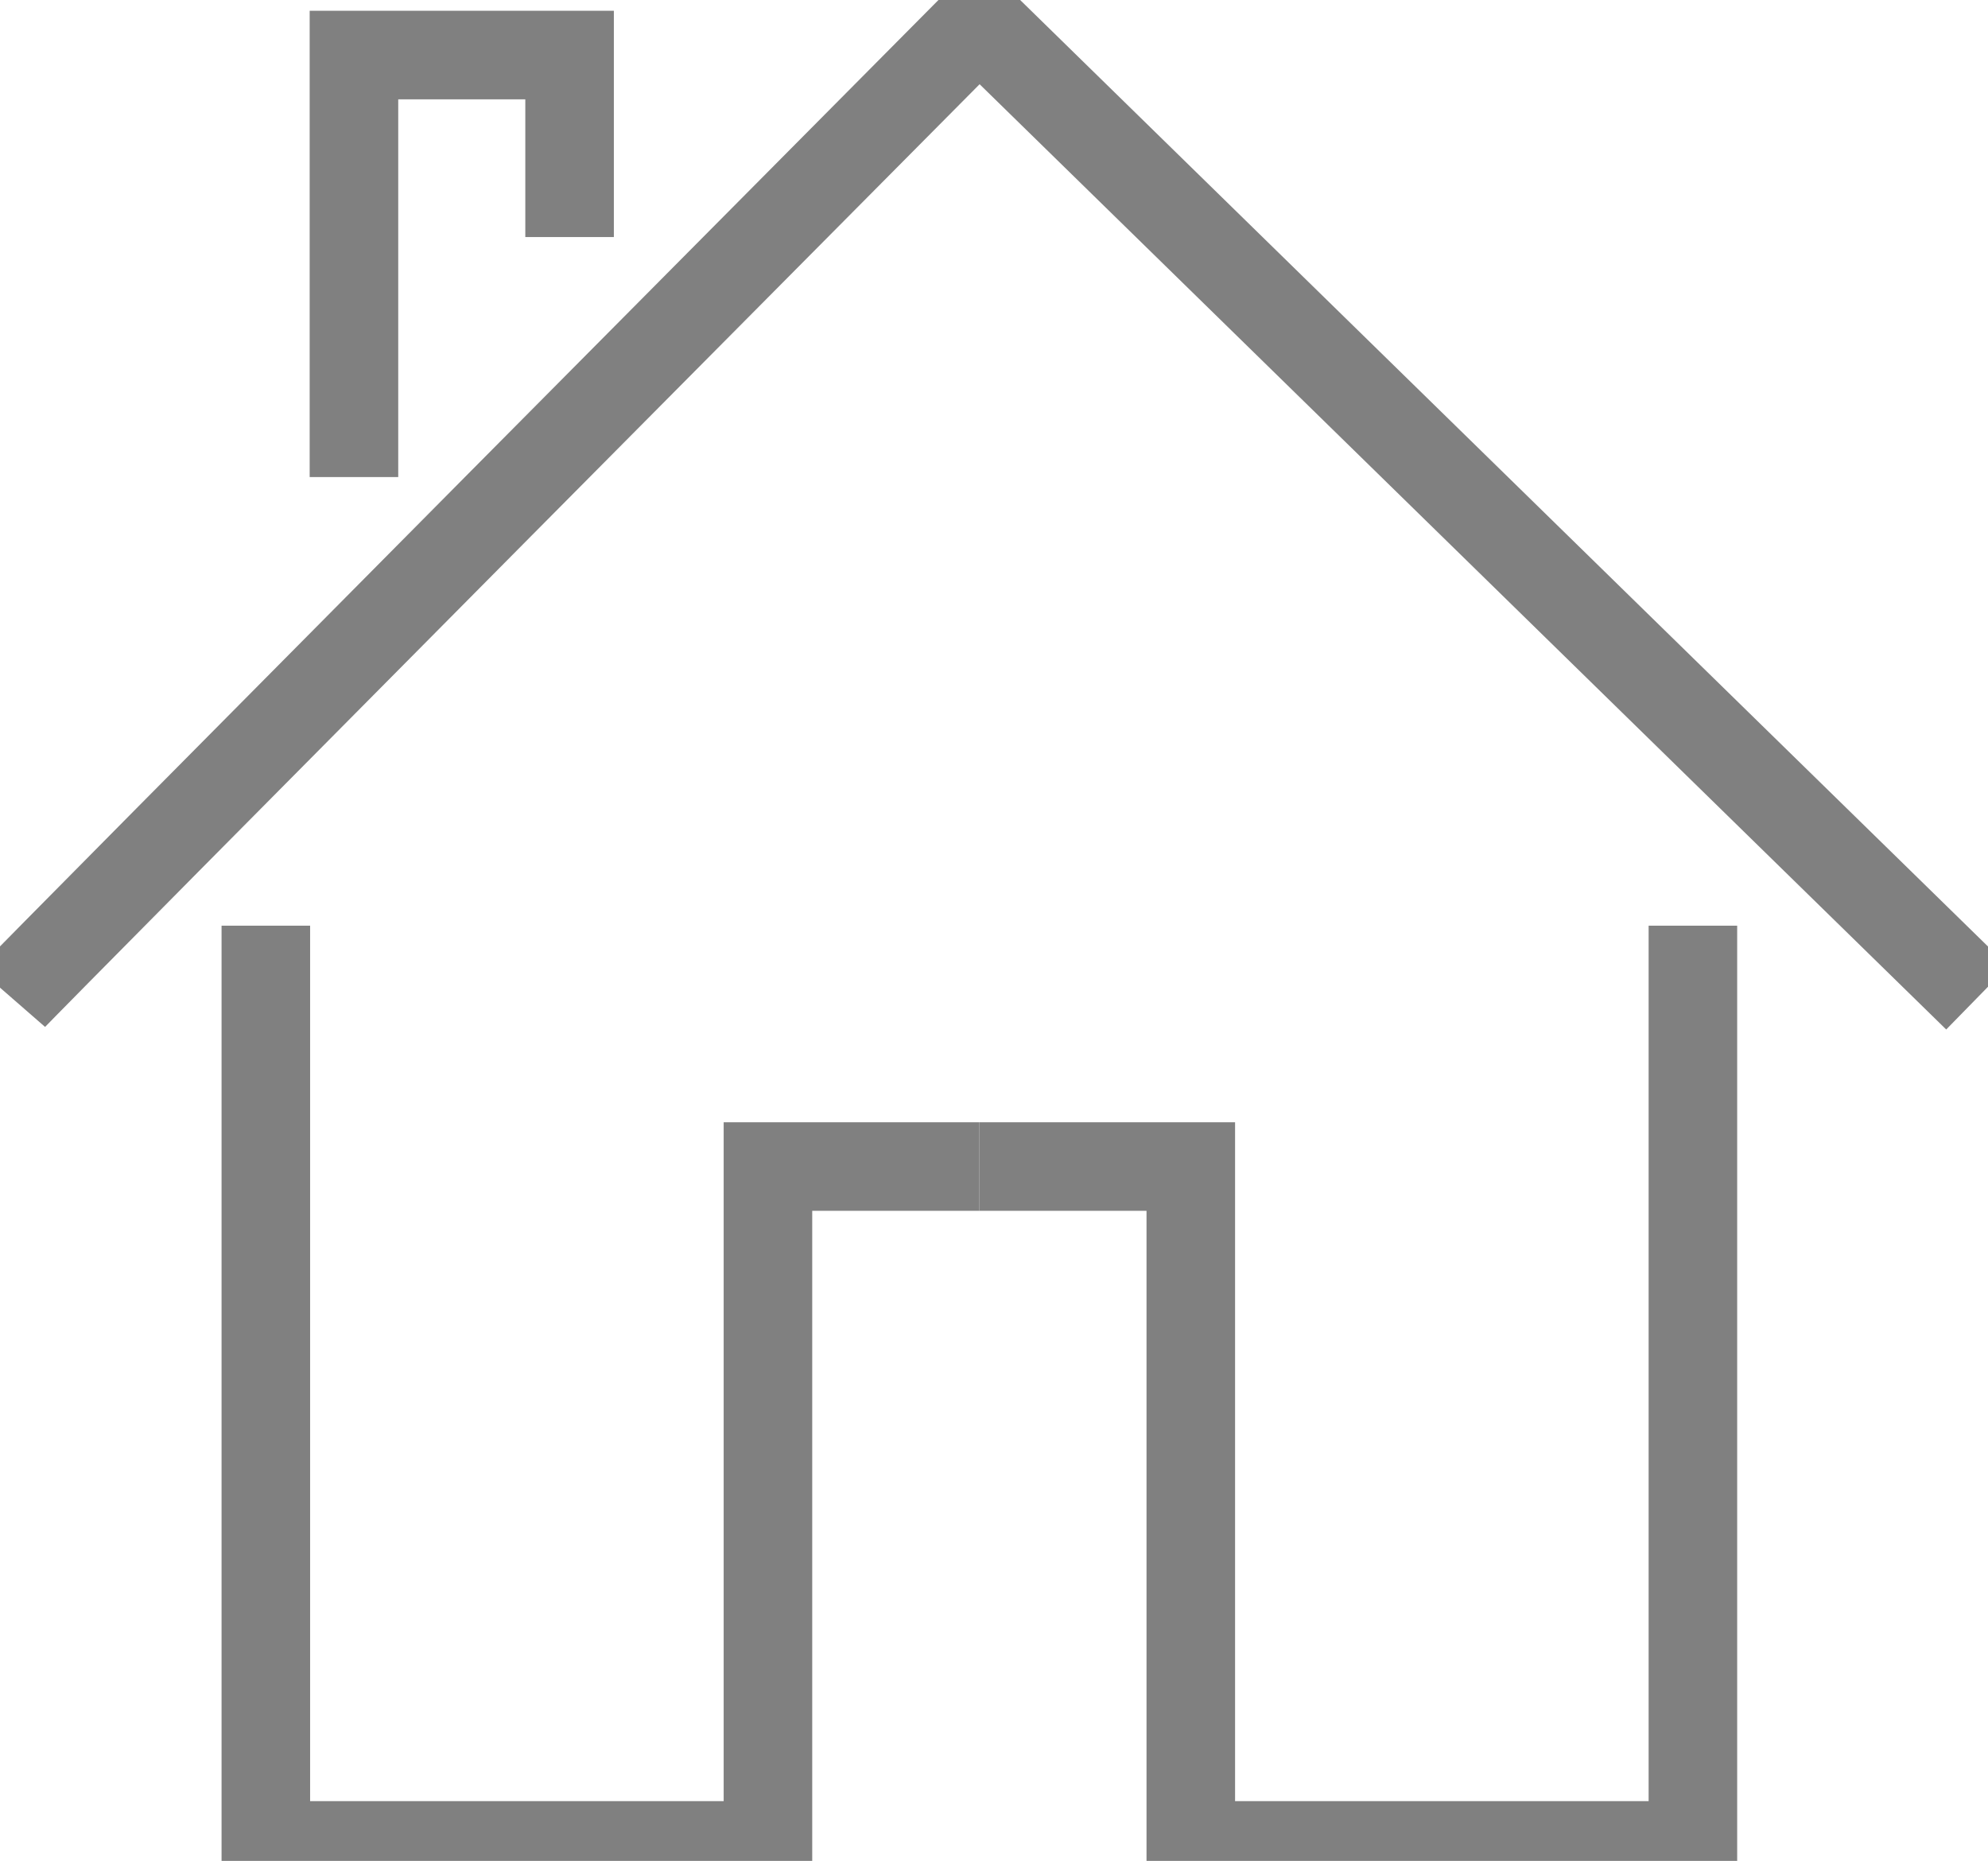 <?xml version="1.0" encoding="UTF-8" standalone="no"?>
<!-- Generator: Adobe Illustrator 18.0.0, SVG Export Plug-In . SVG Version: 6.00 Build 0)  -->

<svg
   xmlns:dc="http://purl.org/dc/elements/1.1/"
   xmlns:cc="http://creativecommons.org/ns#"
   xmlns:rdf="http://www.w3.org/1999/02/22-rdf-syntax-ns#"
   xmlns:svg="http://www.w3.org/2000/svg"
   xmlns="http://www.w3.org/2000/svg"
   xmlns:sodipodi="http://sodipodi.sourceforge.net/DTD/sodipodi-0.dtd"
   xmlns:inkscape="http://www.inkscape.org/namespaces/inkscape"
   version="1.1"
   id="Layer_2"
   x="0px"
   y="0px"
   viewBox="0 0 448.986 420.231"
   enable-background="new 0 0 970 485"
   xml:space="preserve"
   sodipodi:docname="kvartiry-i-doma.svg"
   width="448.986"
   height="420.231"
   inkscape:version="0.92.0 r15299"><defs
     id="defs15" /><sodipodi:namedview
     pagecolor="#ffffff"
     bordercolor="#666666"
     borderopacity="1"
     objecttolerance="10"
     gridtolerance="10"
     guidetolerance="10"
     inkscape:pageopacity="0"
     inkscape:pageshadow="2"
     inkscape:window-width="1920"
     inkscape:window-height="1018"
     id="namedview13"
     showgrid="false"
     inkscape:zoom="0.39175258"
     inkscape:cx="-437.24755"
     inkscape:cy="219"
     inkscape:window-x="-8"
     inkscape:window-y="-8"
     inkscape:window-maximized="1"
     inkscape:current-layer="Layer_2" /><path
     stroke-miterlimit="10"
     d="m 2.639,225.331 c 2.7,-3.1 218.5,-220.4 218.5,-220.4 l 225.4,220.4"
     id="path2"
     inkscape:connector-curvature="0"
     style="fill:none;stroke:#808080;stroke-width:20;stroke-miterlimit:10"
     class="fig" /><g
     id="g8"
     transform="translate(-280.261,-41.269)"><polyline
       stroke-miterlimit="10"
       points="340.3,250.3 340.3,458 453.7,458    453.7,304.7 501.4,304.7  "
       id="polyline4"
       style="fill:none;stroke:#808080;stroke-width:20;stroke-miterlimit:10"
       class="fig" /><polyline
       stroke-miterlimit="10"
       points="662.6,250.3 662.6,458 549.2,458    549.2,304.7 501.4,304.7  "
       id="polyline6"
       style="fill:none;stroke:#808080;stroke-width:20;stroke-miterlimit:10"
       class="fig" /></g><polyline
     stroke-miterlimit="10"
     points="408.9,94.8 408.9,53.7 360.2,53.7   360.2,149 "
     id="polyline10"
     style="fill:none;stroke:#808080;stroke-width:20;stroke-miterlimit:10"
     transform="translate(-280.261,-41.269)"
     class="fig" /></svg>